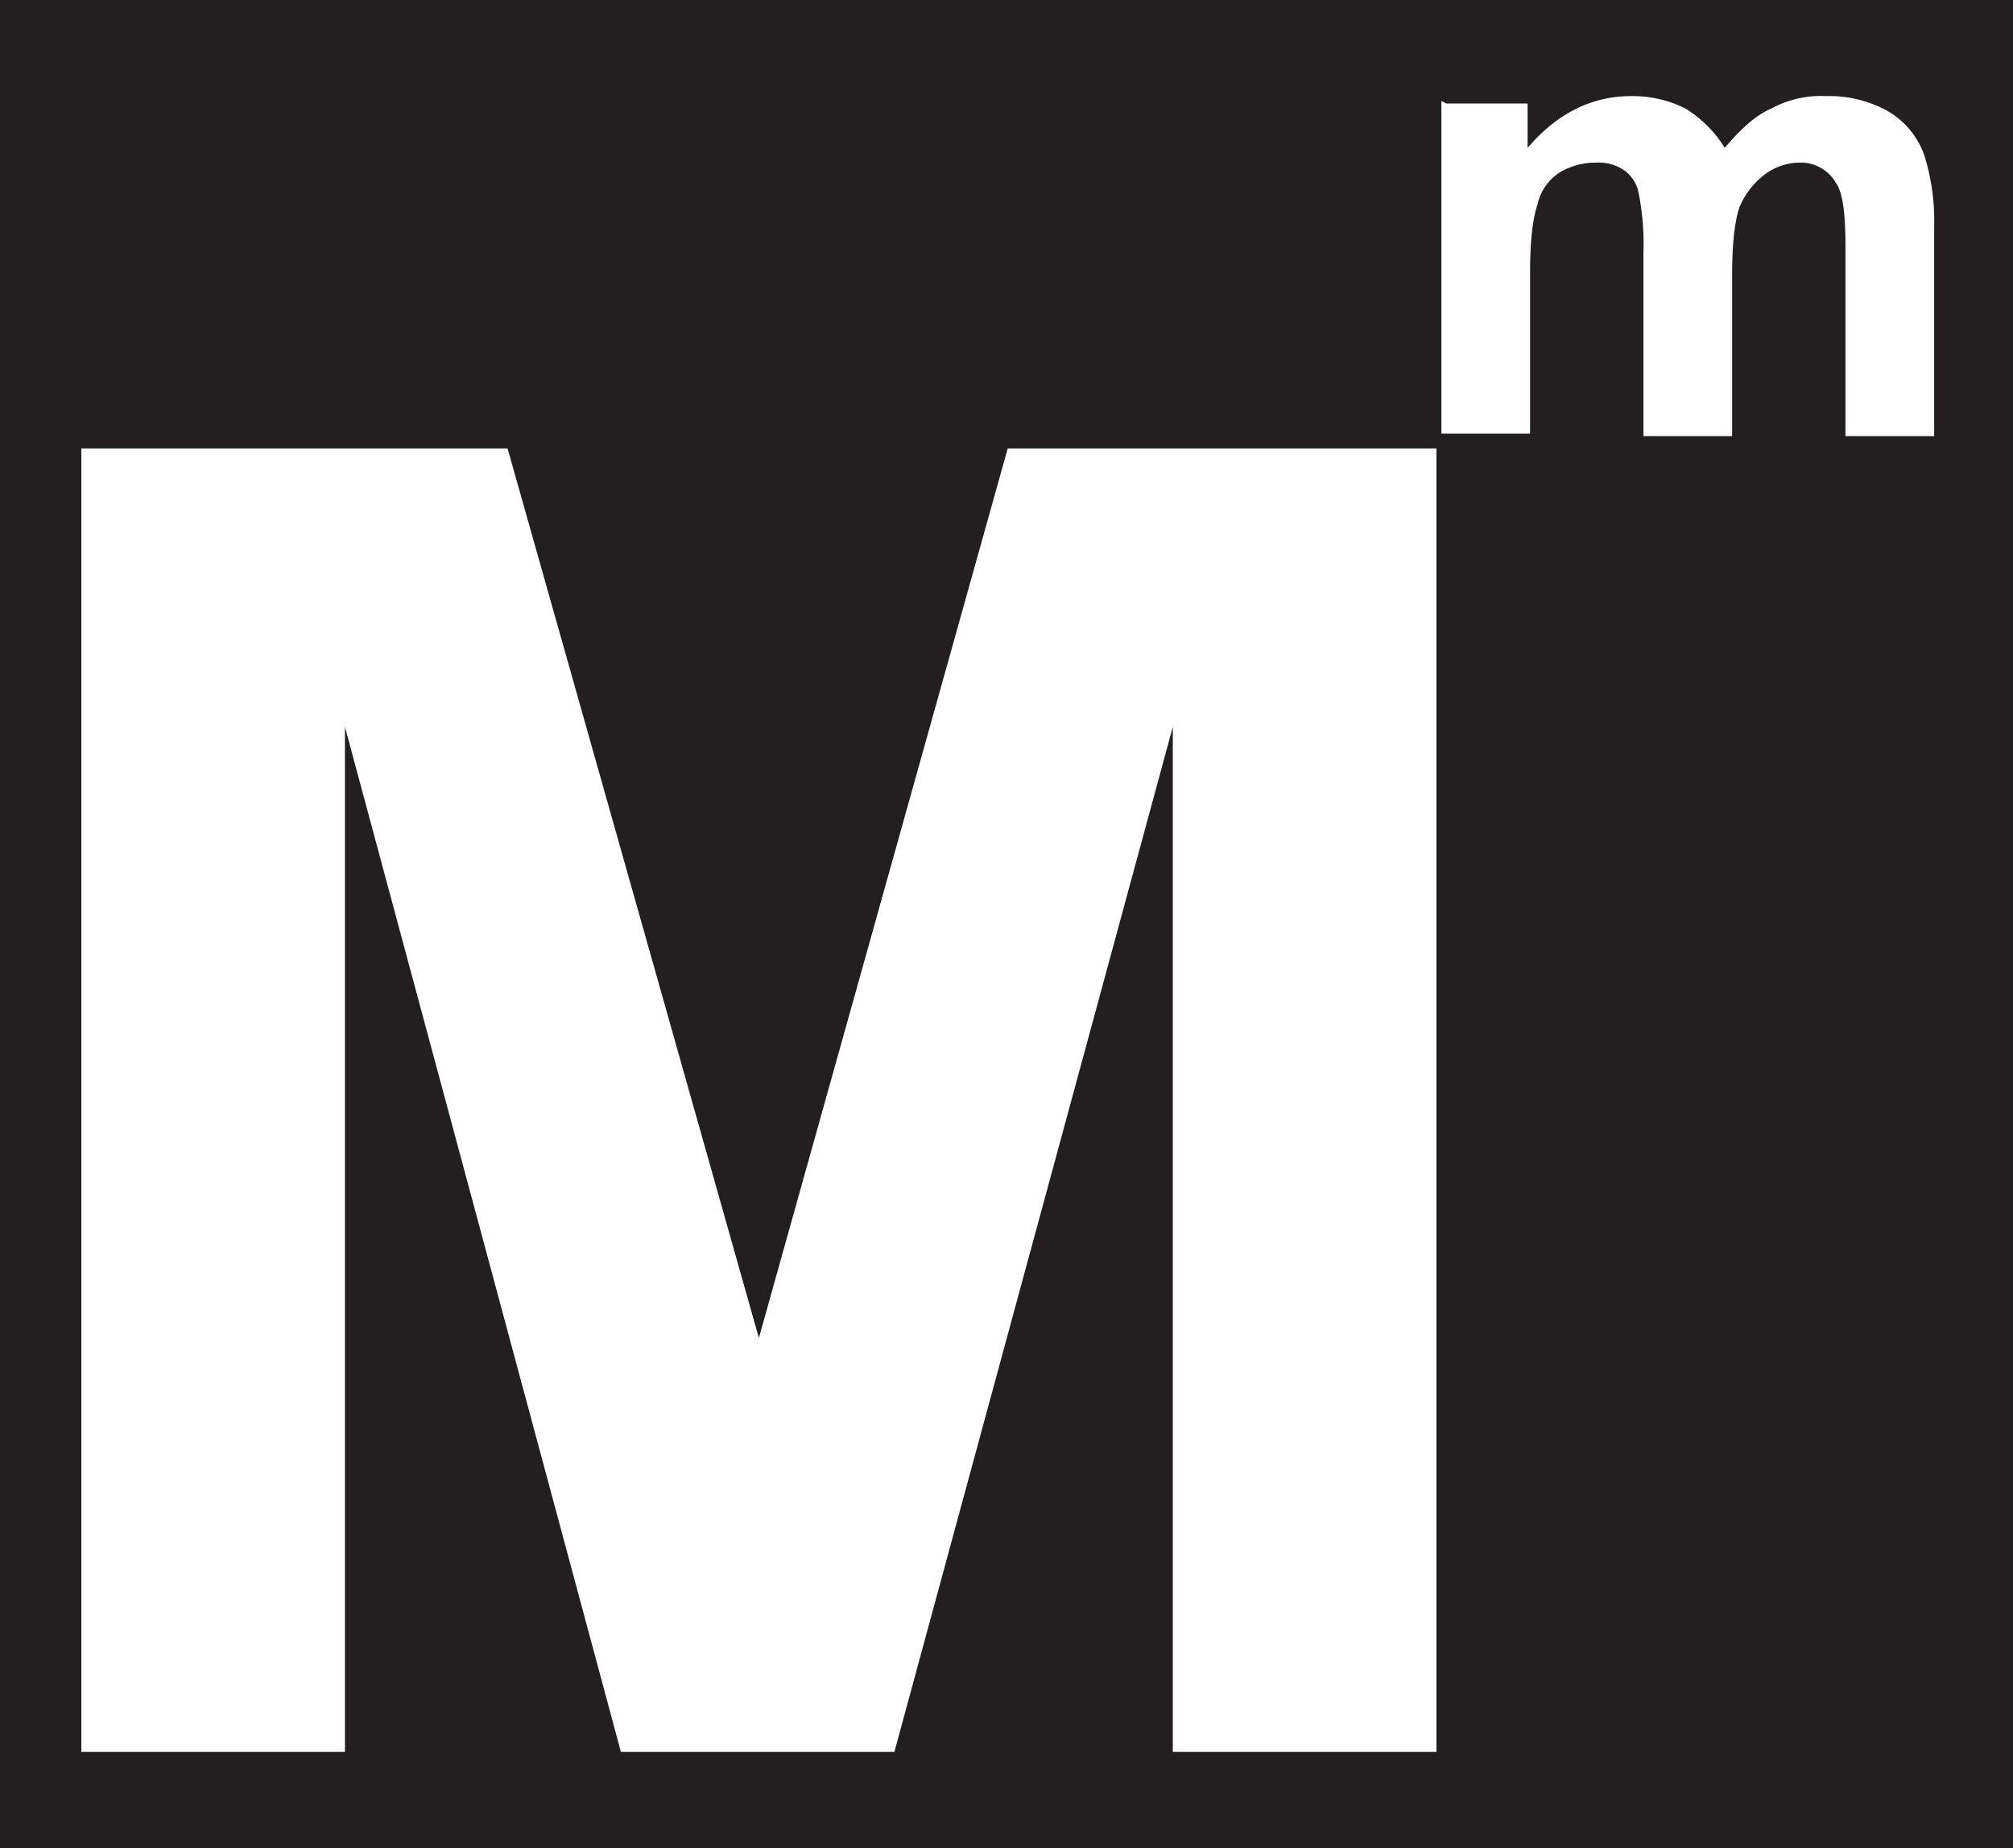 <svg xmlns="http://www.w3.org/2000/svg" width="98.342mm" height="90.278mm" viewBox="0 0 278.766 255.905"><rect x="0" y="0" width="278.766" height="255.905" fill="#808080" stroke="none"/><defs><style>.a{fill:#fff;}.b{fill:#231f20;fill-rule:evenodd;}</style></defs><title>Varlık 8</title><rect class="a" x="2" y="3.246" width="271.66" height="251.234"/><path class="b" d="M0,0H278.766V255.905H0ZM200.288,14.331h11.26v6.142q6.142-7.165,14.331-7.165a16.266,16.266,0,0,1,7.507,1.706,16.688,16.688,0,0,1,5.459,5.459c2.047-2.388,4.095-4.436,6.483-5.459a14.308,14.308,0,0,1,7.507-1.706,16.621,16.621,0,0,1,8.53,2.047,11.441,11.441,0,0,1,5.118,6.142,29.888,29.888,0,0,1,1.365,9.554V60.394H255.564V34.121c0-4.436-.341-7.507-1.365-8.871a5.613,5.613,0,0,0-5.118-2.73,8.152,8.152,0,0,0-4.777,1.706,11.085,11.085,0,0,0-3.412,4.436c-.682,2.047-1.024,5.118-1.024,9.554V60.394H227.585V35.144a36.521,36.521,0,0,0-.682-8.53,4.969,4.969,0,0,0-2.047-3.071A6.129,6.129,0,0,0,221.102,22.52a9.629,9.629,0,0,0-5.118,1.365,7.071,7.071,0,0,0-3.071,4.436c-.682,2.047-1.024,5.118-1.024,9.554V60.052H199.606V13.99ZM11.26,242.598V62.1H70.289l34.803,123.176L139.554,62.1h59.37V242.598H162.414V100.656L123.858,242.598H85.984L47.769,100.656V242.598Z"/></svg>